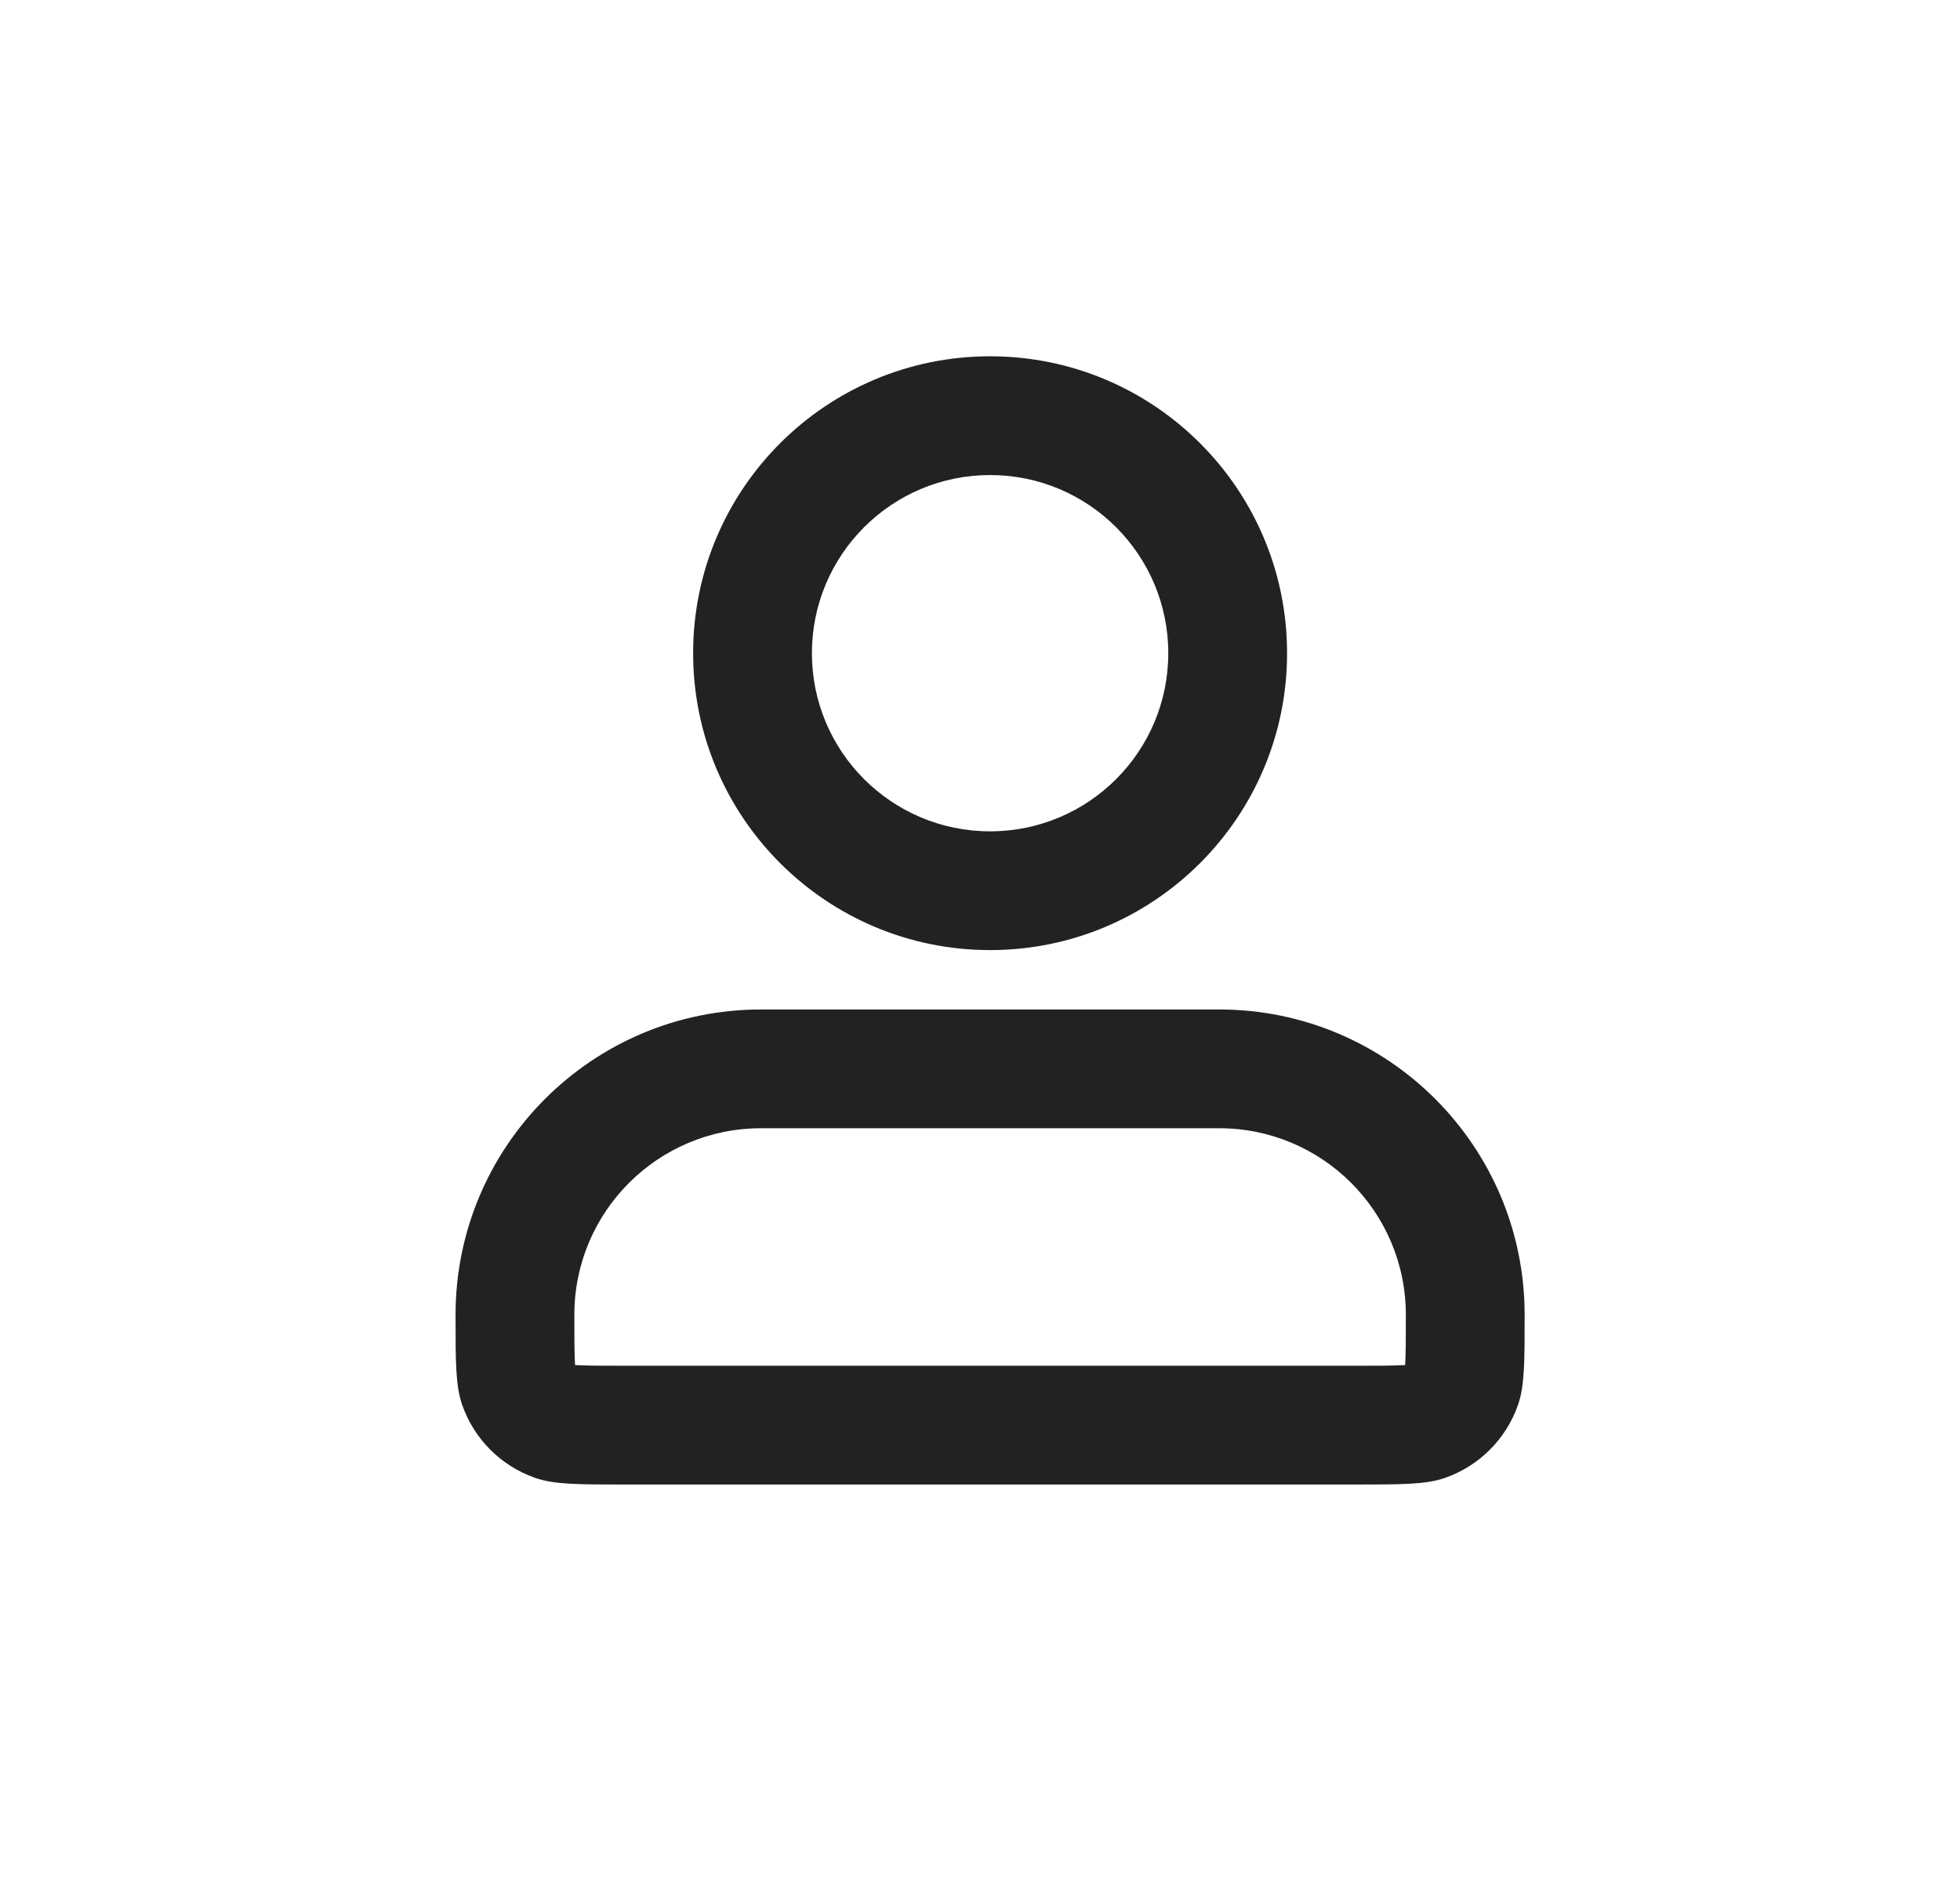 <svg width="33" height="32" viewBox="0 0 33 32" fill="none" xmlns="http://www.w3.org/2000/svg">
<path d="M20.527 17C23.368 17 25.67 19.302 25.67 22.143C25.67 22.94 25.67 23.34 25.558 23.66C25.357 24.235 24.905 24.687 24.33 24.888C24.009 25 23.61 25 22.813 25H10.527C9.73 25 9.331 25 9.01 24.888C8.435 24.687 7.983 24.235 7.782 23.66C7.67 23.34 7.67 22.94 7.67 22.143C7.67 19.302 9.973 17 12.813 17H20.527ZM12.813 19C11.077 19 9.67 20.407 9.67 22.143C9.67 22.565 9.671 22.796 9.681 22.964L9.682 22.988L9.706 22.989C9.874 22.999 10.105 23 10.527 23H22.813C23.235 23 23.466 22.999 23.634 22.989L23.658 22.988L23.659 22.964C23.669 22.796 23.67 22.565 23.67 22.143C23.67 20.407 22.263 19 20.527 19H12.813ZM16.67 6C19.431 6 21.67 8.239 21.67 11C21.67 13.761 19.431 16 16.67 16C13.909 16 11.67 13.761 11.67 11C11.67 8.239 13.909 6 16.67 6ZM16.67 8C15.013 8 13.67 9.343 13.67 11C13.67 12.657 15.013 14 16.67 14C18.327 14 19.67 12.657 19.67 11C19.67 9.343 18.327 8 16.67 8Z" fill="#222222"/>
</svg>
